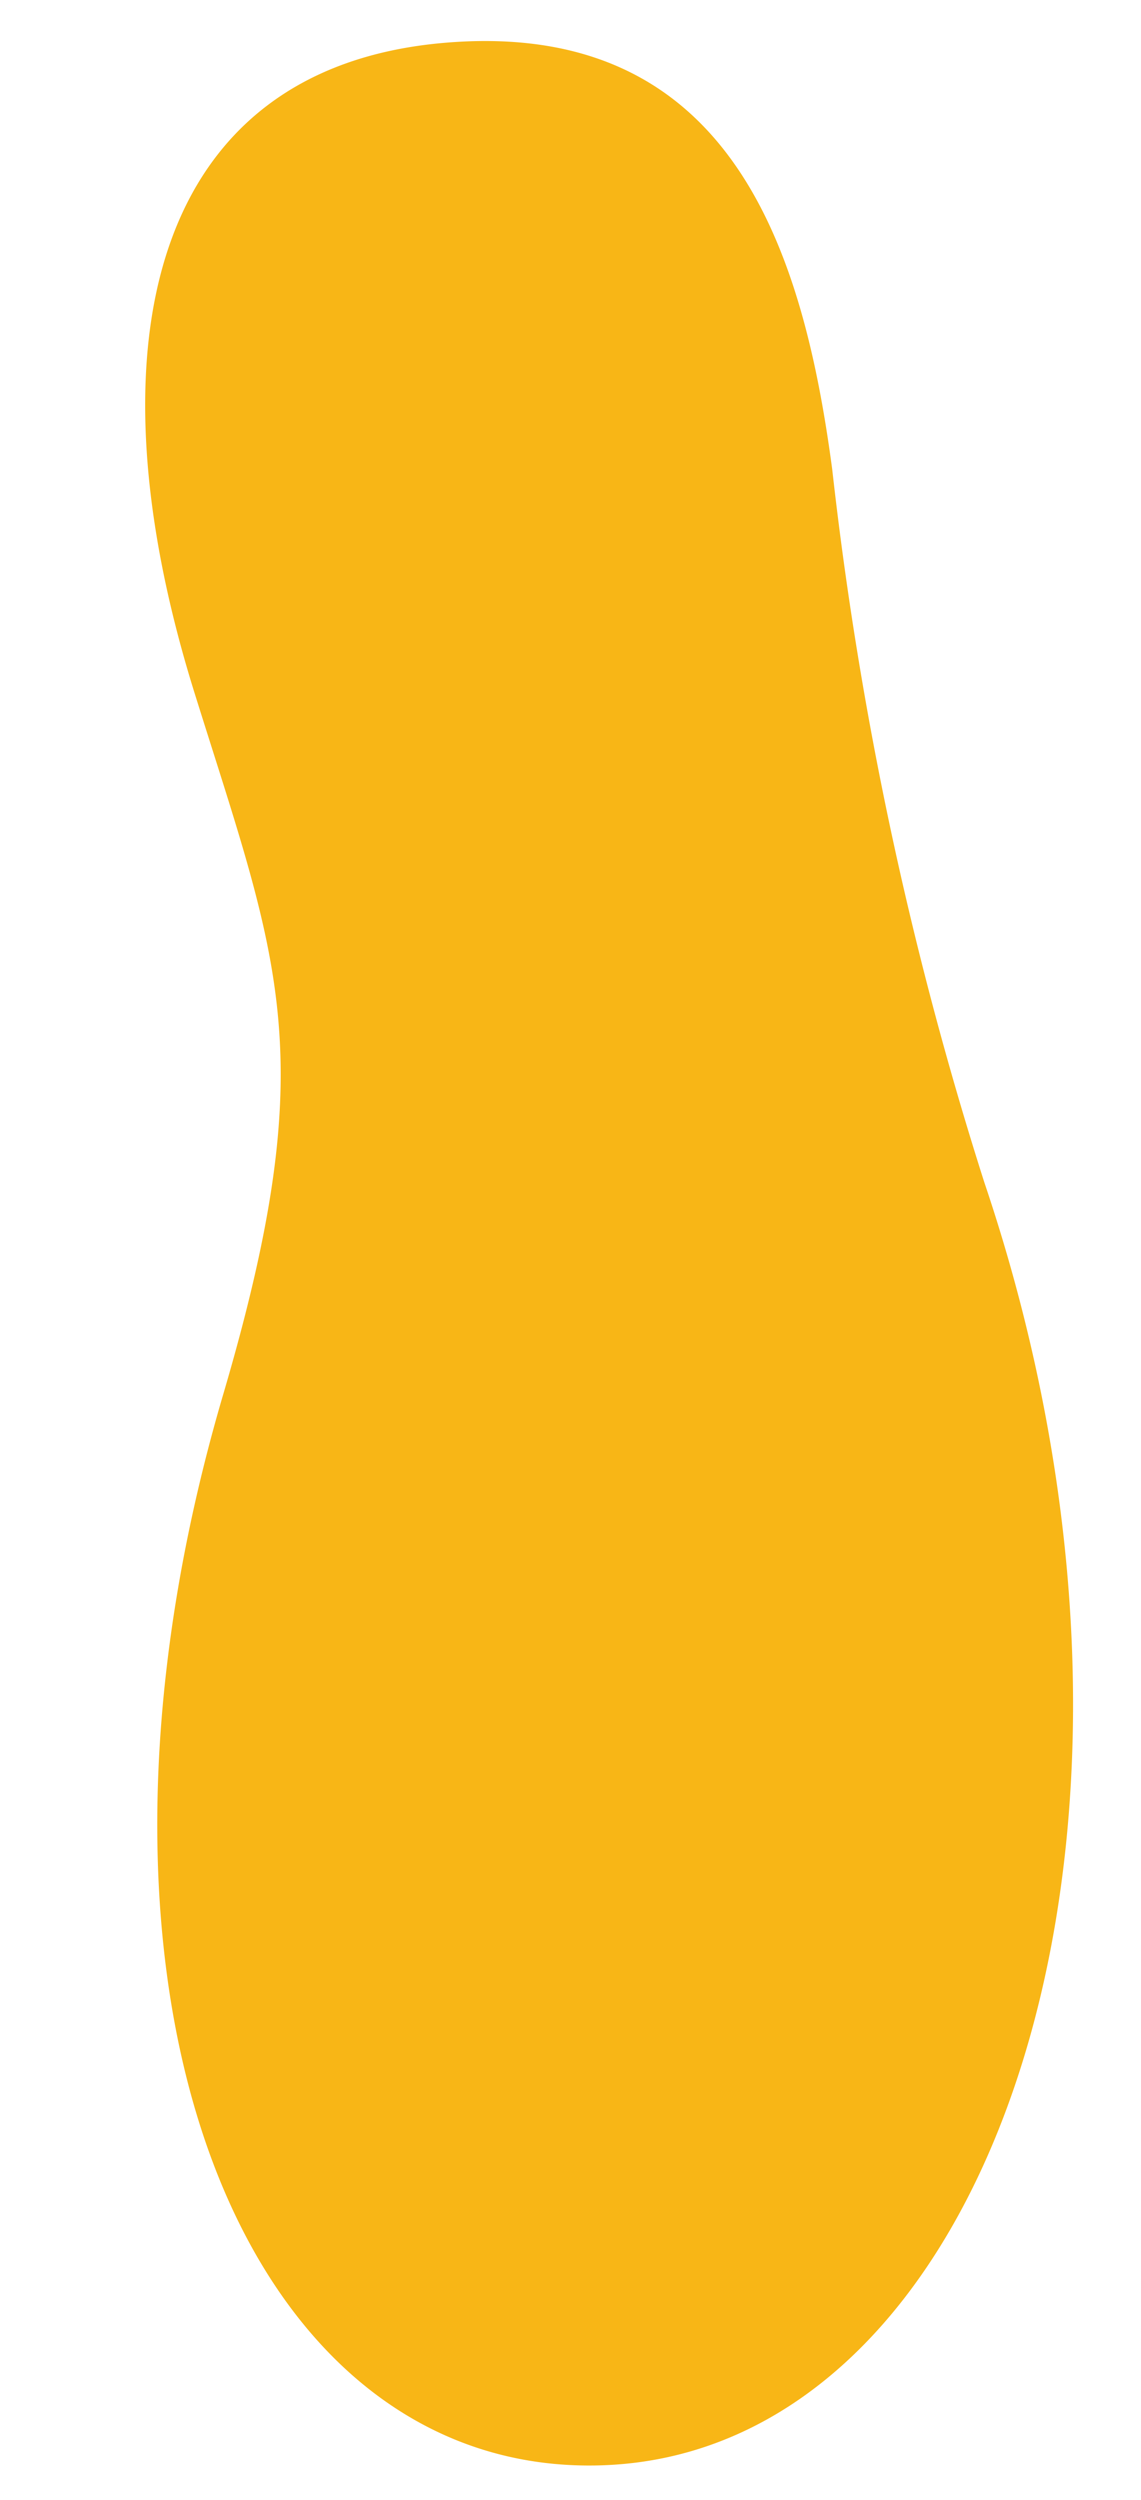<svg xmlns="http://www.w3.org/2000/svg" width="15.202" height="33.283"><path d="M8.03 32.818c5.203-.18 8.01-8.42 5.084-17.08a49.239 49.239 0 01-2.026-9.49C10.708 3.401 9.78.233 5.91.571S1.134 4.558 2.592 9.225c1.123 3.592 1.717 4.802.382 9.337-2.372 8.06.307 14.425 5.06 14.256" fill="#f8b616"/></svg>